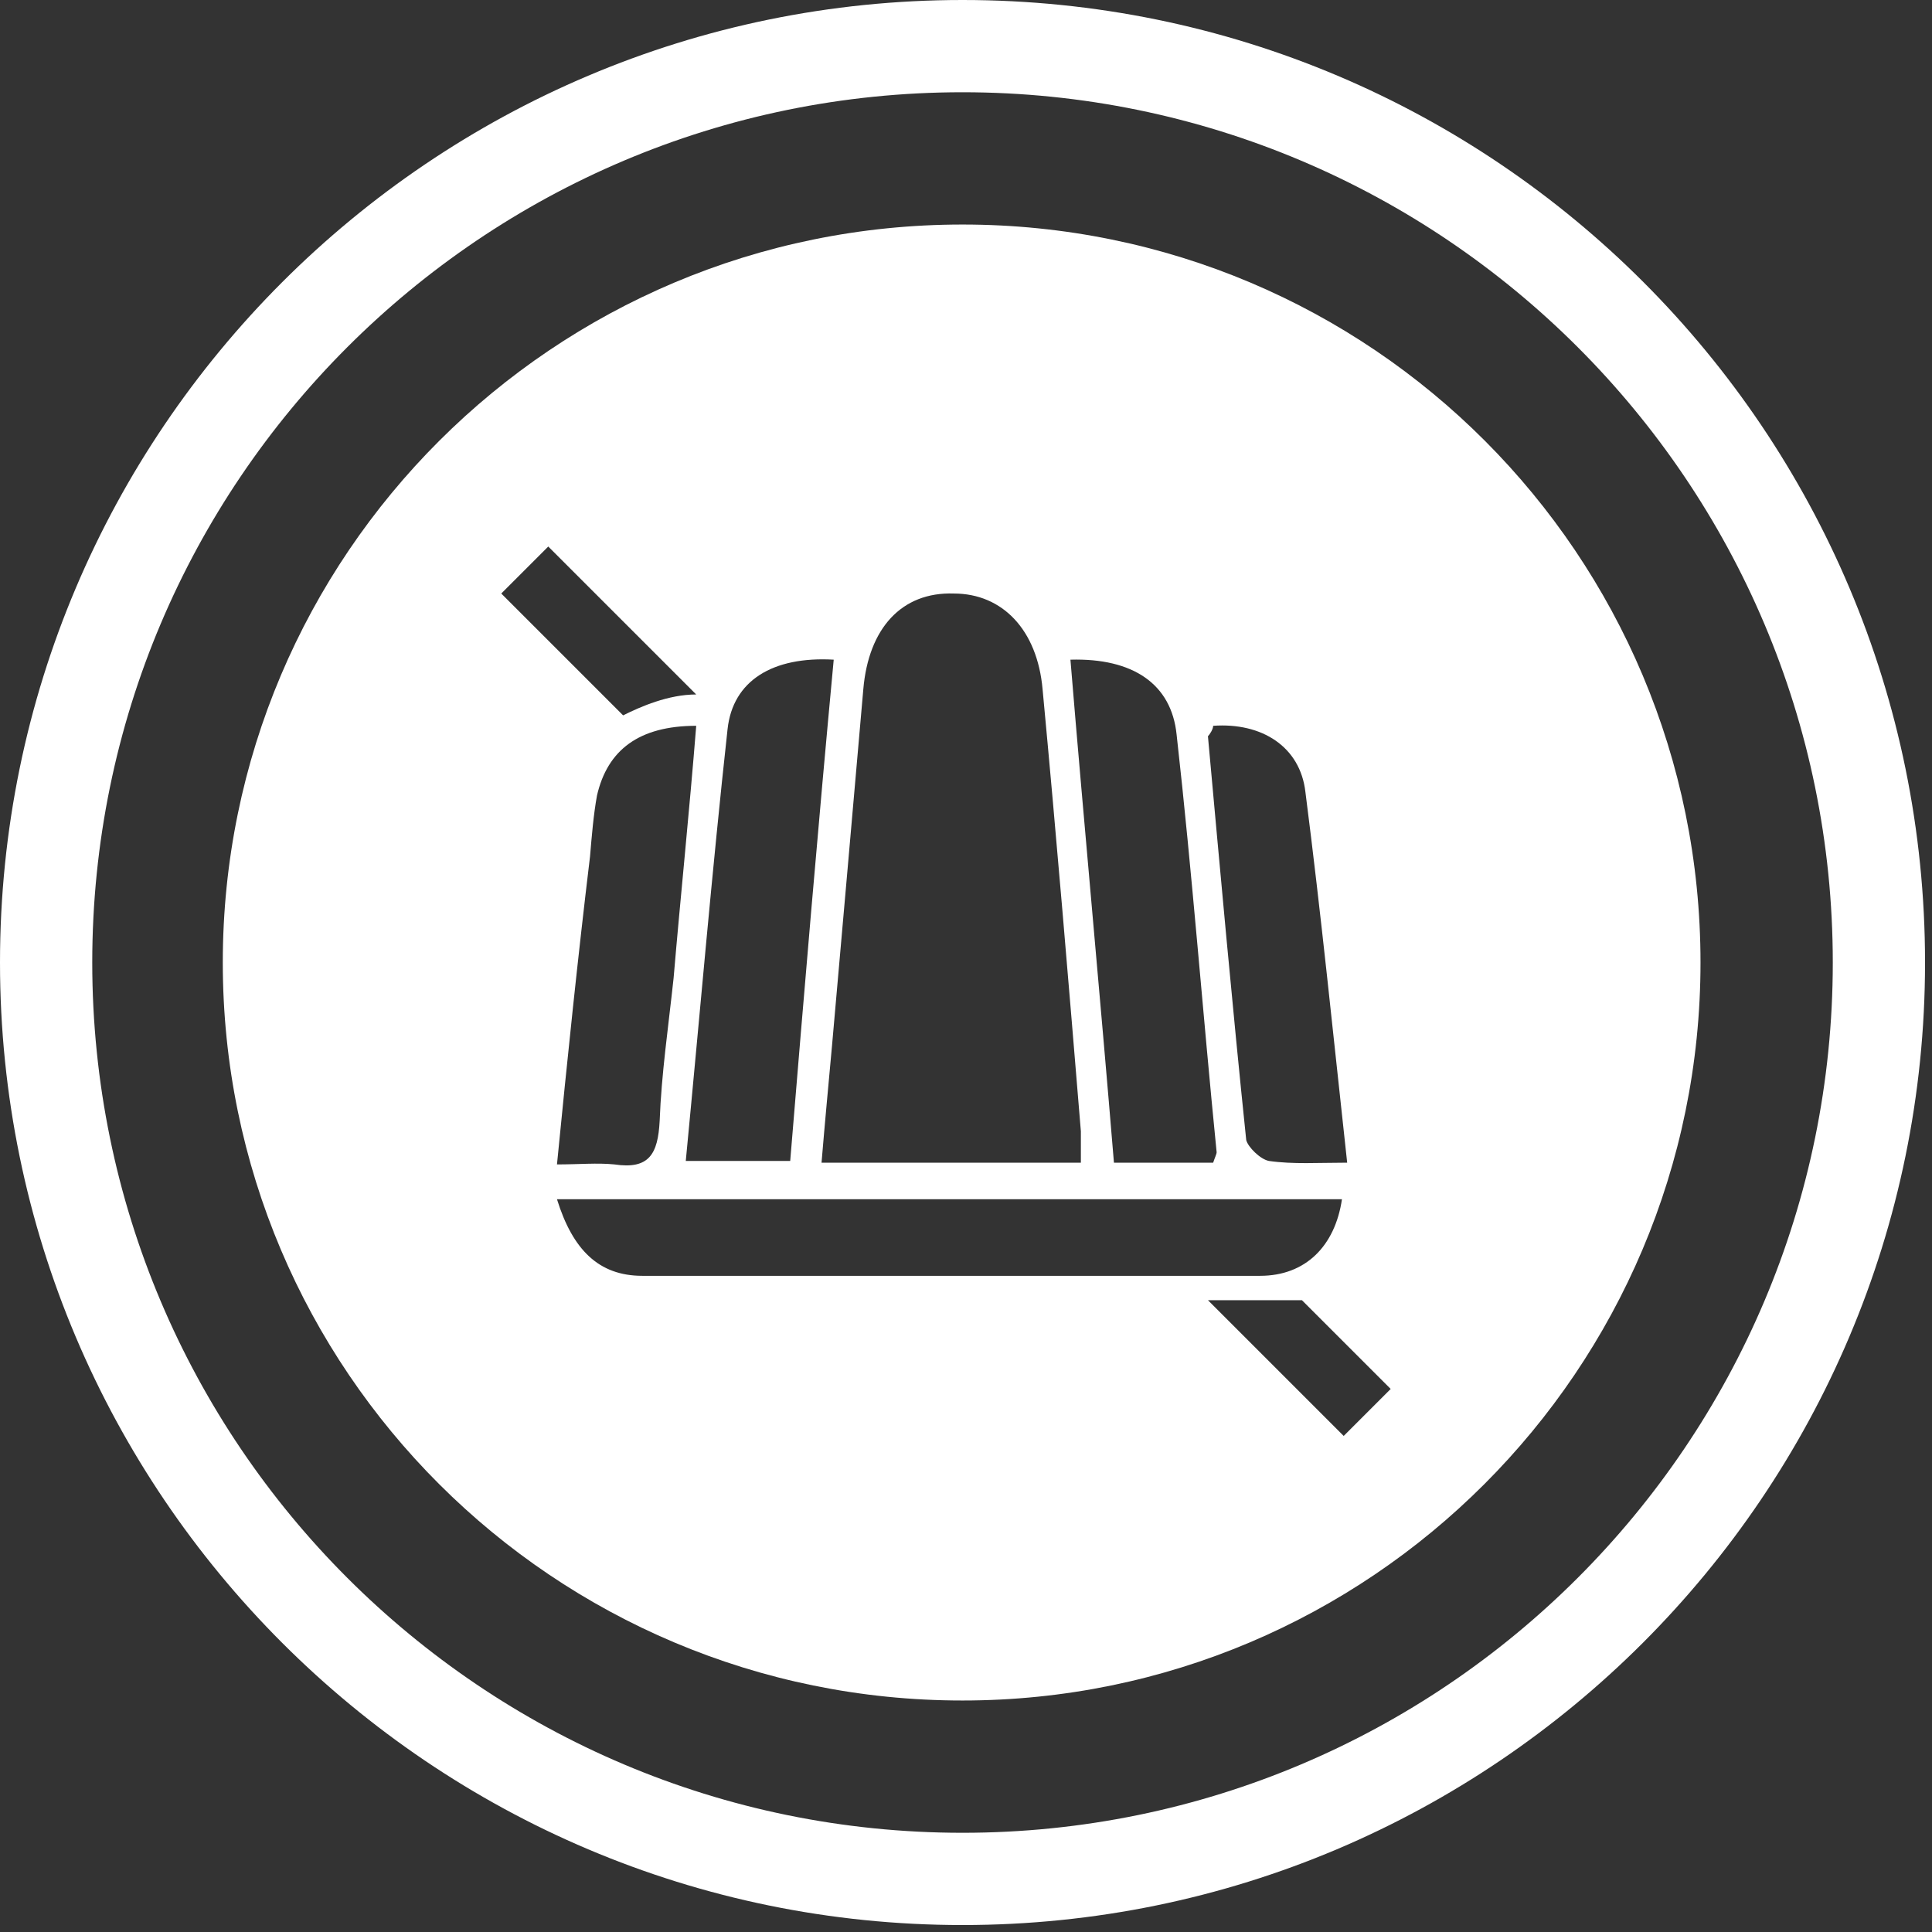 <svg width="111" height="111" viewBox="0 0 111 111" fill="none" xmlns="http://www.w3.org/2000/svg">
<rect x="0" y="0" width="111" height="111" fill="#333333" stroke="none"/>
<g clip-path="url(#clip0_972_1546)">
<path d="M55.3 0C24.8 0 0 24.8 0 55.3C0 85.8 24.8 110.6 55.3 110.6C85.8 110.6 110.6 85.8 110.6 55.3C110.6 24.8 85.9 0 55.3 0ZM55.3 105.3C27.7 105.3 5.3 82.9 5.3 55.3C5.3 27.7 27.7 5.3 55.3 5.3C82.9 5.3 105.3 27.7 105.3 55.3C105.3 82.9 82.9 105.3 55.3 105.3Z" fill="white"/>
<path d="M55.3 12.9C31.8 12.9 12.8 31.9 12.8 55.3C12.8 78.7 31.8 97.7 55.3 97.7C78.7 97.7 97.7 78.7 97.7 55.3C97.7 31.9 78.8 12.9 55.3 12.9ZM69.7 41.7C72.5 41.5 74.7 42.9 75 45.5C75.9 52.5 76.6 59.5 77.4 66.8C75.7 66.8 74.3 66.9 72.9 66.7C72.4 66.6 71.7 65.9 71.6 65.5C70.8 57.8 70.1 50 69.4 42.3C69.5 42.2 69.7 41.9 69.7 41.7ZM67.6 42.2C68.5 50.2 69.1 58.2 69.9 66.2C69.9 66.3 69.8 66.5 69.7 66.8H64C63.2 57.1 62.3 47.6 61.5 37.9C65.1 37.8 67.3 39.3 67.6 42.2ZM54.8 34.1C57.6 34.1 59.6 36.2 59.9 39.6C60.7 48.1 61.4 56.5 62.1 65C62.1 65.5 62.1 66.1 62.1 66.8H47.2C47.4 64.4 47.6 62.3 47.8 60.1C48.4 53.3 49 46.5 49.6 39.6C49.9 36.1 51.8 34 54.8 34.1ZM47.9 37.9C47 47.5 46.2 57 45.4 66.7H39.4C40.2 58.4 40.9 50.1 41.8 41.9C42.1 39.1 44.4 37.7 47.9 37.9ZM31.5 31.4L40 39.9C38.4 39.9 36.8 40.6 35.8 41.1L28.8 34.1L31.5 31.4ZM33.9 49.2C34 48 34.1 46.8 34.3 45.7C34.9 43.1 36.7 41.7 40 41.7C39.6 46.7 39.1 51.5 38.7 56.2C38.4 59 38 61.7 37.9 64.4C37.8 66.3 37.3 67.2 35.3 66.9C34.3 66.8 33.3 66.9 32 66.9C32.6 60.8 33.2 55 33.9 49.2ZM36.9 73.3C34.4 73.3 32.9 71.8 32 68.9H77.1C76.7 71.6 75 73.3 72.4 73.3C60.6 73.3 48.8 73.3 36.9 73.3ZM77.2 82.5L69.4 74.7H74.8L79.9 79.8L77.2 82.5Z" fill="white"/>
</g>
<defs>
<clipPath id="clip0_972_1546">
<rect width="110.7" height="110.7" fill="white"/>
</clipPath>
</defs>
</svg>
